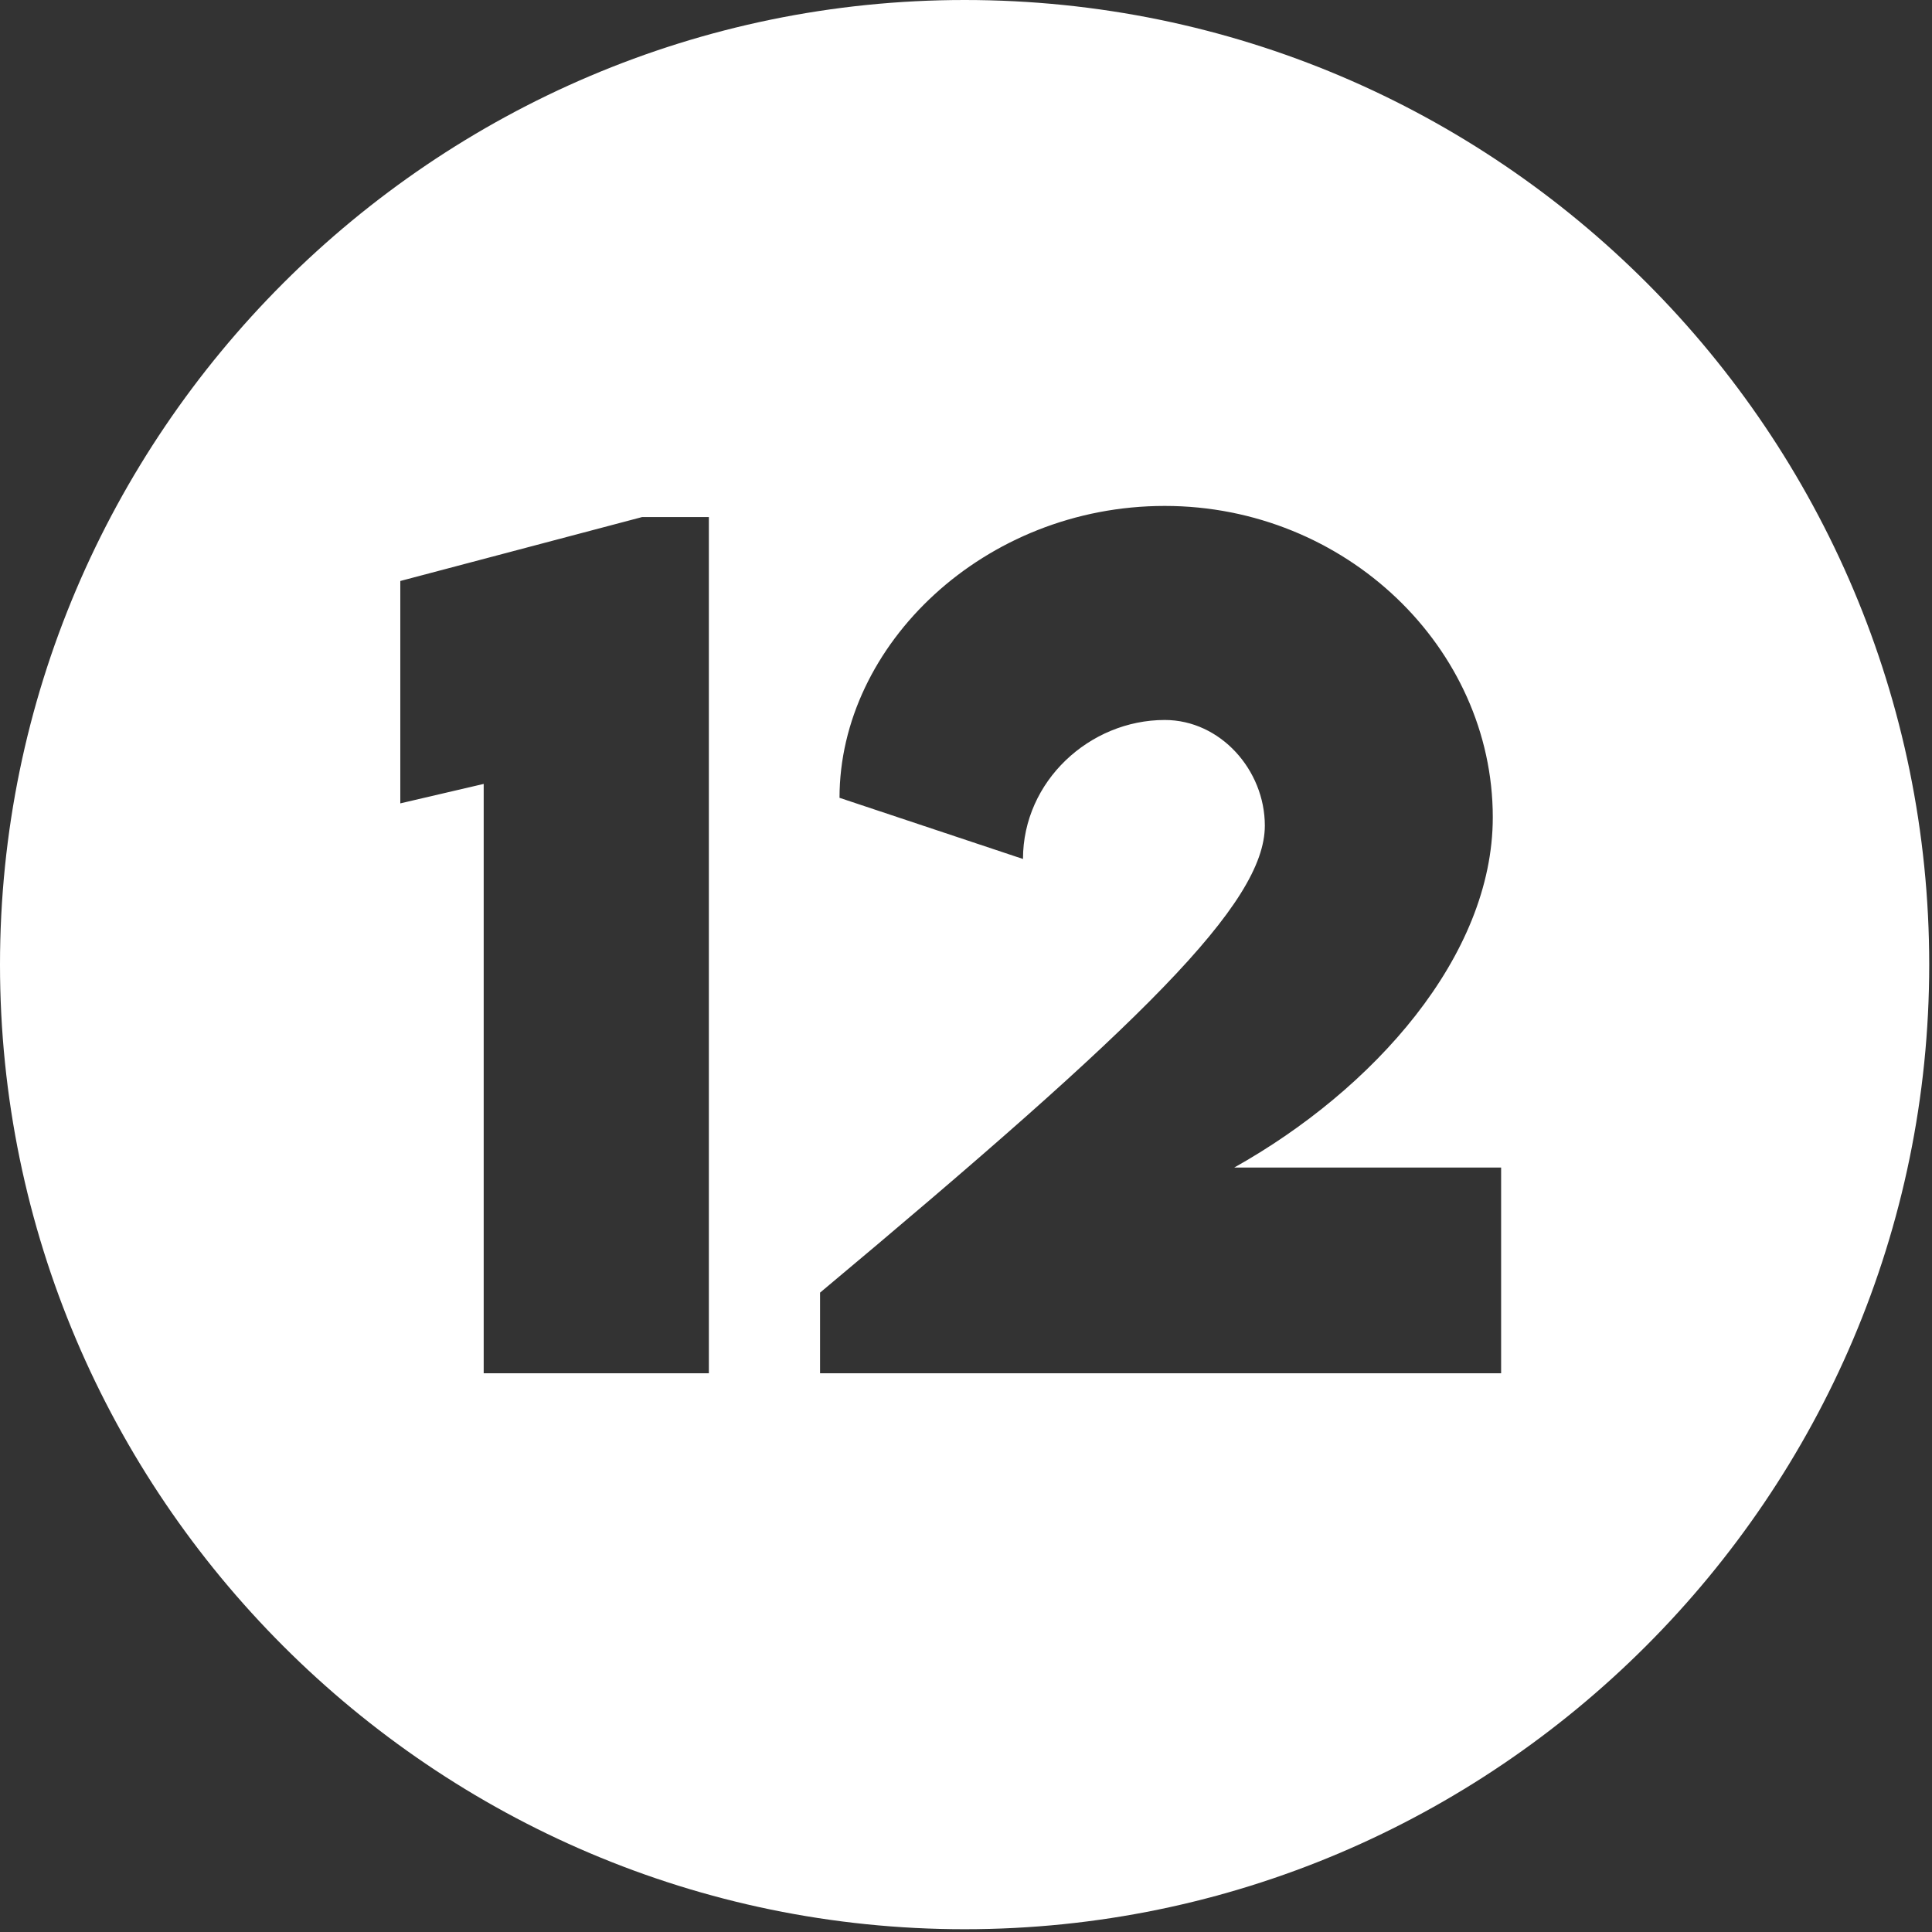 <?xml version="1.0" encoding="utf-8"?>
<!-- Generator: Adobe Illustrator 26.5.3, SVG Export Plug-In . SVG Version: 6.00 Build 0)  -->
<svg version="1.1" id="Layer_1" xmlns="http://www.w3.org/2000/svg" xmlns:xlink="http://www.w3.org/1999/xlink" x="0px" y="0px"
	 viewBox="0 0 69.5 69.5" style="enable-background:new 0 0 69.5 69.5;" xml:space="preserve">
<rect x="0" y="0" width="69.5" height="69.5" fill="#333333" stroke="none"/>
<style type="text/css">
	.st0{fill:#FFFFFF;}
</style>
<path class="st0" d="M34.7,0C15.6,0,0,15.6,0,34.7s15.6,34.7,34.7,34.7s34.7-15.6,34.7-34.7S53.9,0,34.7,0z M25.5,49.4h-8.1V28.2
	l-3,0.7v-8l8.7-2.3h2.4C25.5,18.6,25.5,49.4,25.5,49.4z M54,49.4H29.5v-2.9c11.6-9.7,16-14,16-16.8c0-2-1.6-3.8-3.6-3.8
	c-2.7,0-5.1,2.2-5.1,5l-6.6-2.2c0-5.5,5.2-10.5,11.7-10.5s11.8,5.1,11.8,11.2c0,5-4.3,9.8-9.3,12.6H54V49.4z"/>
</svg>
